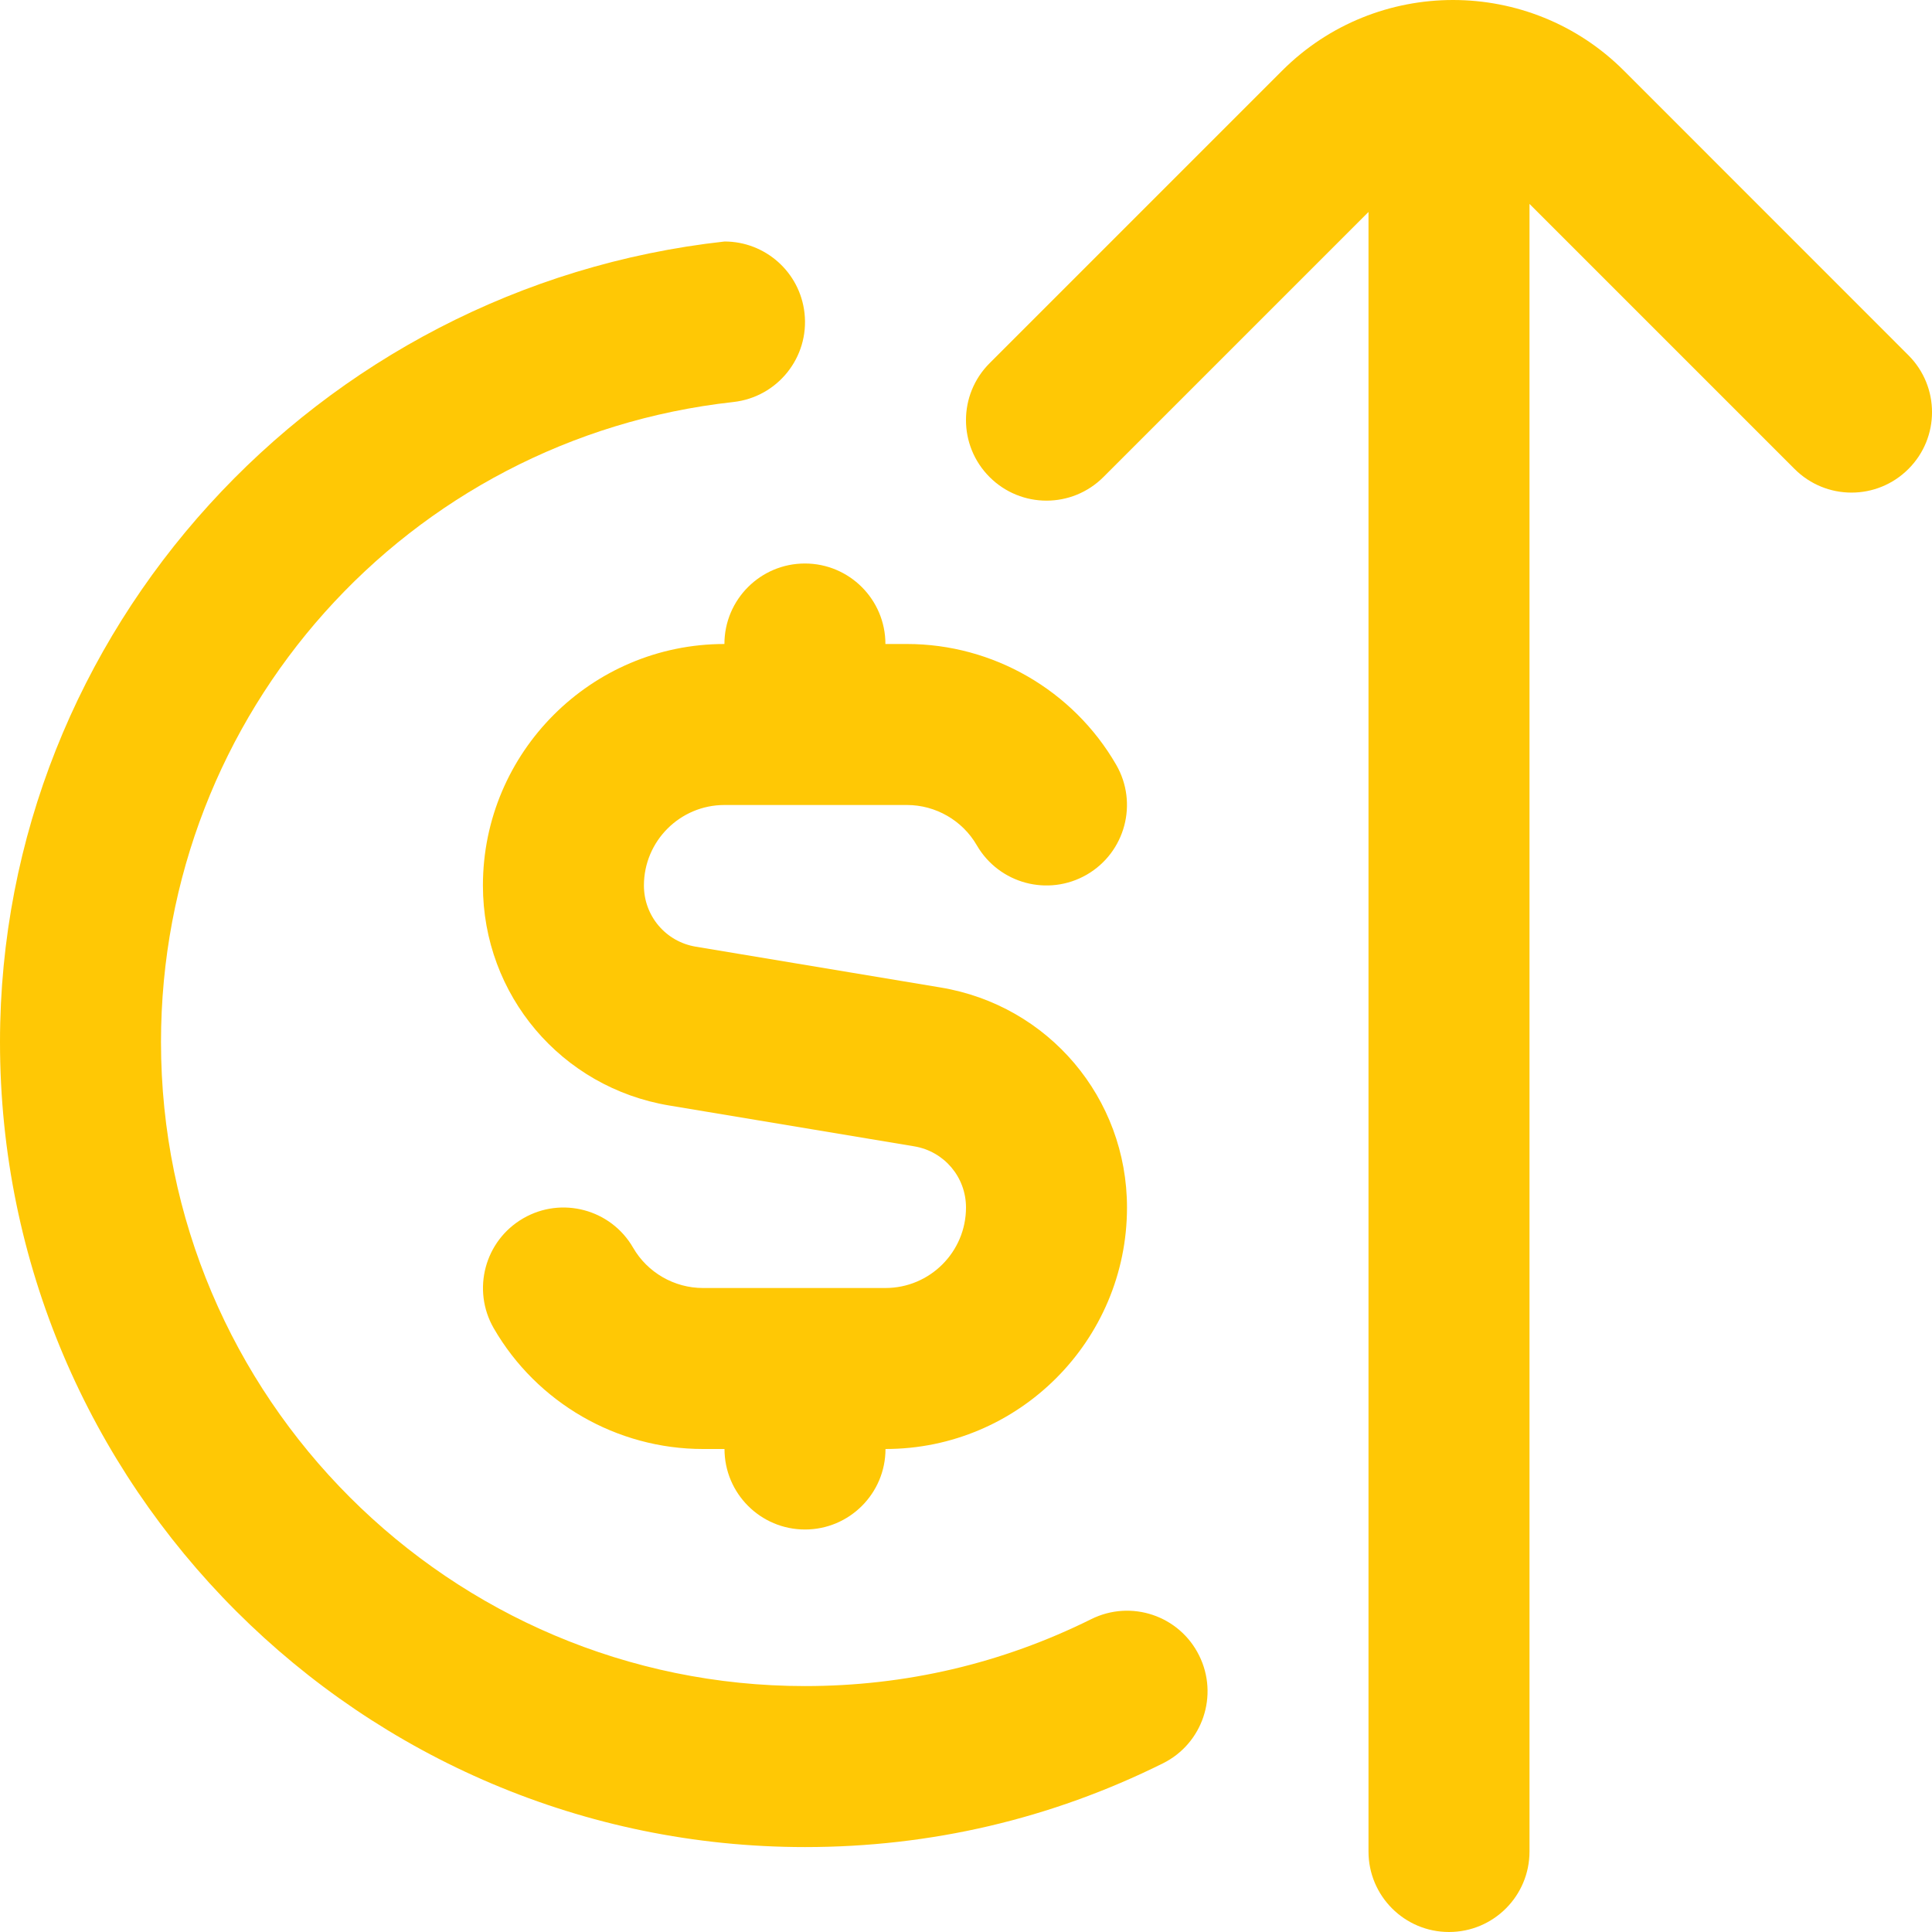 <svg width="24" height="24" viewBox="0 0 24 24" fill="none" xmlns="http://www.w3.org/2000/svg">
<path d="M9.11 4.994C5.057 5.442 2 8.86 2 12.945C2 17.356 5.589 20.945 10 20.945C11.249 20.945 12.445 20.665 13.555 20.114C14.052 19.867 14.651 20.07 14.896 20.565C15.142 21.059 14.94 21.66 14.446 21.905C13.057 22.595 11.562 22.945 10.001 22.945C4.486 22.945 0 18.459 0 12.945C0 7.839 3.933 3.56 9.001 3C9.504 3 9.937 3.378 9.994 3.89C10.055 4.439 9.659 4.933 9.11 4.994Z" fill="#FFC805"/>
<path d="M11 18C11 18.552 10.552 19 10 19C9.448 19 9 18.552 9 18H8.732C7.664 18 6.669 17.426 6.134 16.501C5.858 16.023 6.021 15.412 6.499 15.135C6.976 14.858 7.589 15.021 7.865 15.5C8.043 15.808 8.376 16 8.732 16H11C11.551 16 12 15.552 12 15C12 14.622 11.729 14.302 11.356 14.24L8.314 13.733C6.973 13.51 5.999 12.36 5.999 11C5.999 9.346 7.345 8 8.999 8C8.999 7.448 9.447 7 9.999 7C10.551 7 10.999 7.448 10.999 8H11.267C12.335 8 13.33 8.574 13.865 9.499C14.142 9.977 13.978 10.588 13.501 10.865C13.021 11.142 12.411 10.978 12.134 10.5C11.956 10.192 11.623 10 11.267 10H8.999C8.448 10 7.999 10.448 7.999 11C7.999 11.378 8.27 11.698 8.643 11.76L11.685 12.267C13.026 12.49 14 13.64 14 15C14 16.654 12.654 18 11 18Z" fill="#FFC805"/>
<path d="M23.707 5.826C23.316 6.217 22.684 6.217 22.293 5.826L19 2.533V23C19 23.552 18.553 24 18 24C17.447 24 17 23.552 17 23V2.633L13.707 5.926C13.316 6.317 12.684 6.317 12.293 5.926C11.902 5.535 11.902 4.903 12.293 4.512L15.929 0.876C16.514 0.292 17.283 0 18.05 0C18.817 0 19.587 0.292 20.172 0.877L23.707 4.413C24.098 4.804 24.098 5.436 23.707 5.826Z" fill="#FFC805"/>
</svg>
